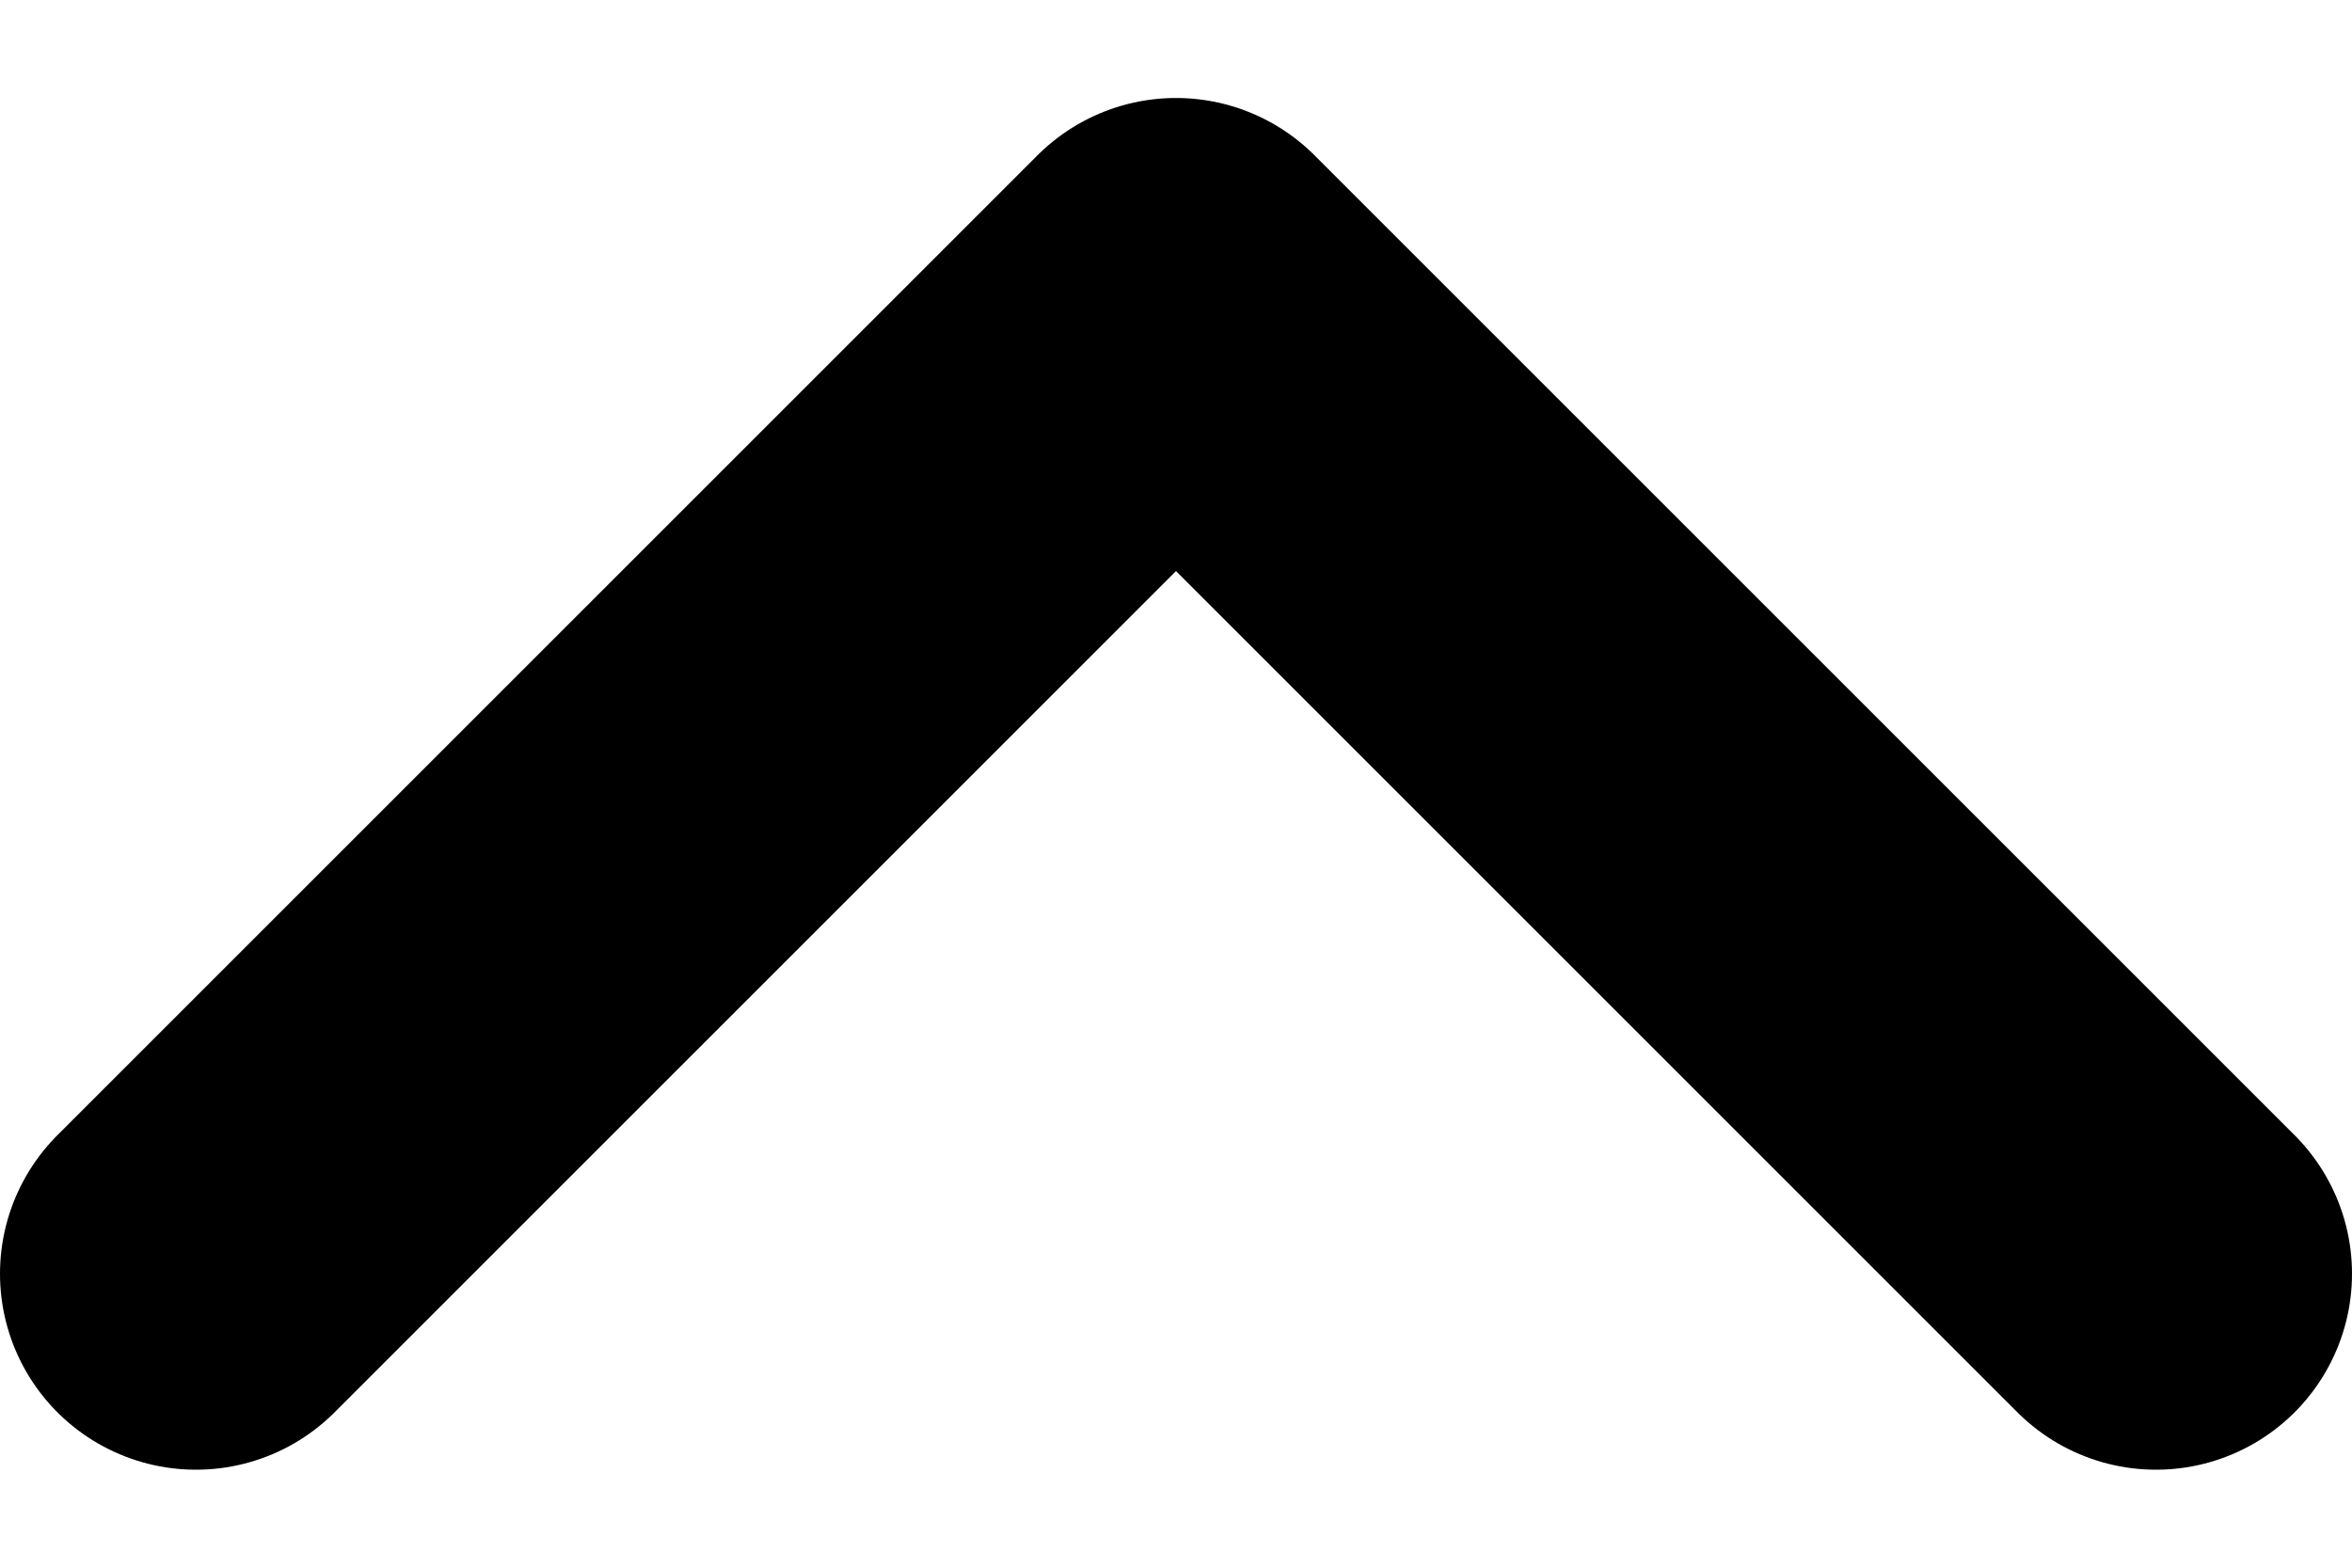 <svg width="12" height="8" viewBox="0 0 12 8" fill="none" xmlns="http://www.w3.org/2000/svg">
<g clip-path="url(#clip0_30_1579)">
<path d="M1 6.5L6 1.5L11 6.5" stroke="#000" stroke-width="2" stroke-linecap="round" stroke-linejoin="round"/>
</g>
<defs>
<clipPath id="clip0_30_1579">
<rect width="12" height="8" fill="white"/>
</clipPath>
</defs>
</svg>
